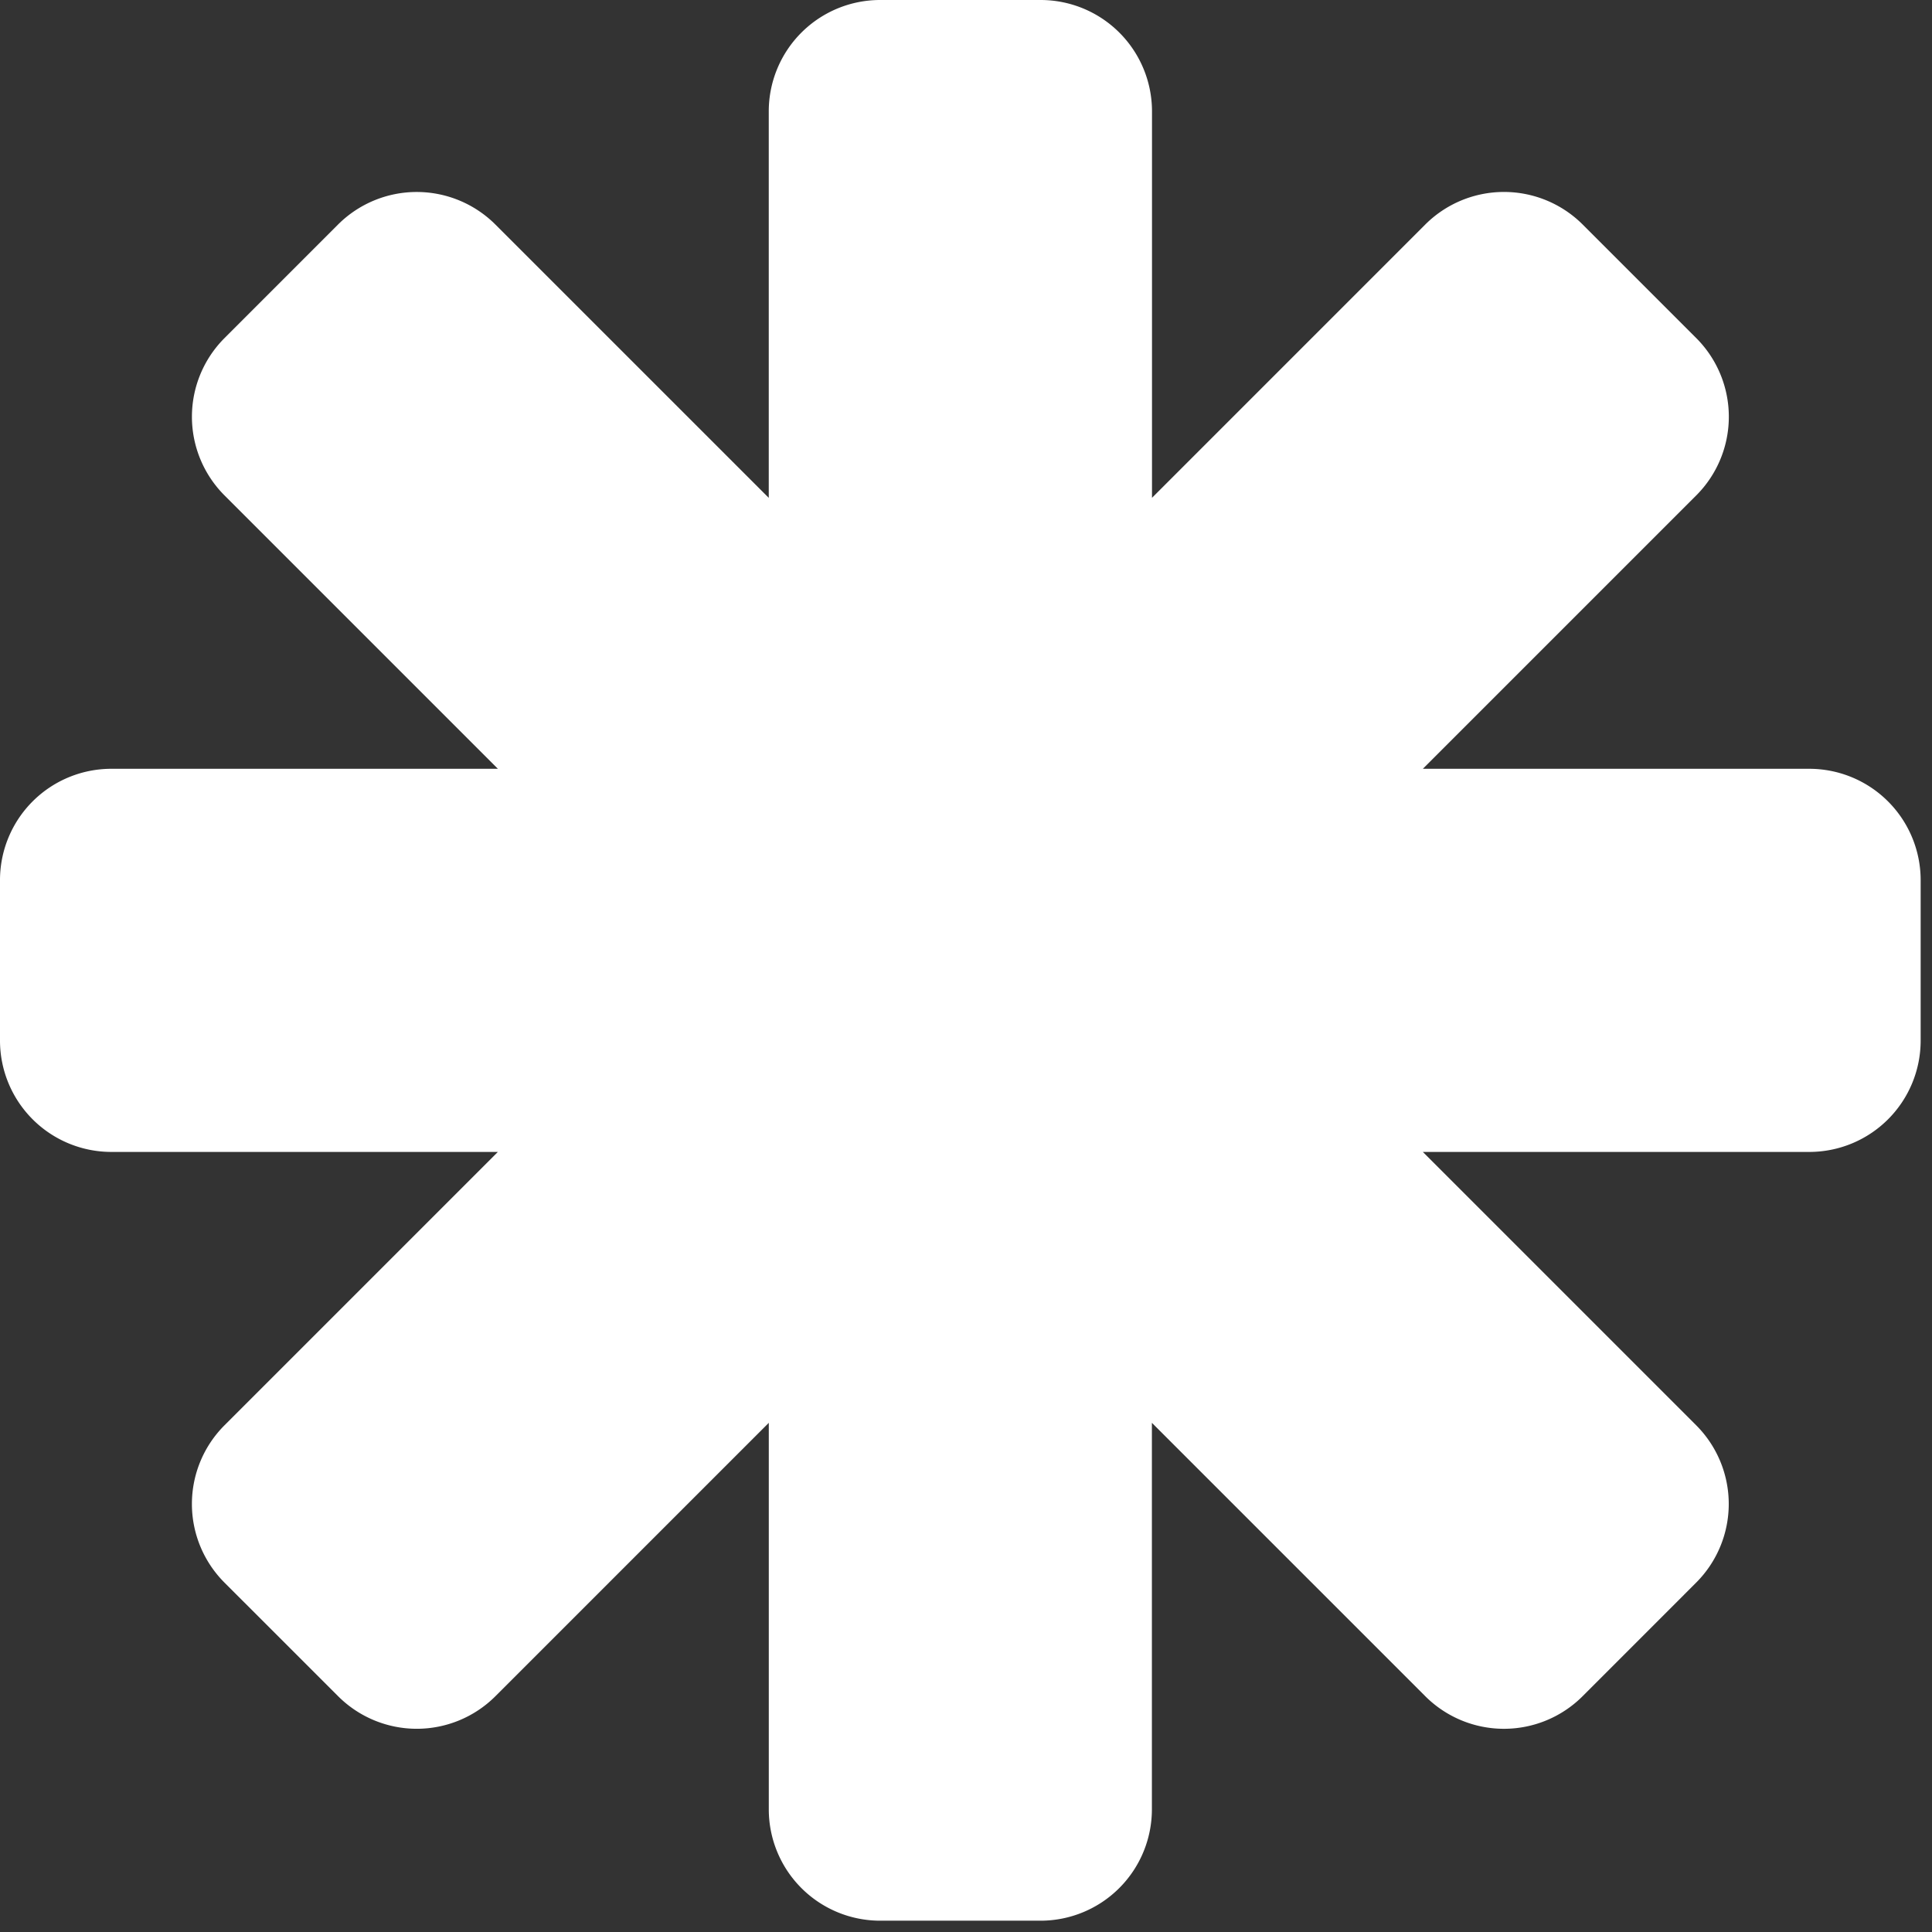 <svg width="55" height="55" fill="none" xmlns="http://www.w3.org/2000/svg"><rect width="100%" height="100%" fill="#333333" stroke="none"/><path d="M51.51 21.886H40.506l7.782-7.782a3.167 3.167 0 000-4.48l-3.233-3.233a3.171 3.171 0 00-4.48 0l-7.78 7.781V3.167A3.171 3.171 0 0029.624 0h-4.572a3.171 3.171 0 00-3.167 3.167v11.006l-7.782-7.781a3.171 3.171 0 00-4.48 0L6.392 9.624a3.167 3.167 0 000 4.48l7.782 7.782H3.167A3.17 3.17 0 000 25.053v4.572a3.171 3.171 0 003.167 3.168h11.006l-7.782 7.782a3.167 3.167 0 000 4.479l3.234 3.233a3.167 3.167 0 004.479 0l7.782-7.782v11.006a3.17 3.17 0 003.167 3.167h4.572a3.171 3.171 0 003.167-3.167V40.505l7.782 7.782a3.167 3.167 0 004.48 0l3.232-3.233a3.168 3.168 0 000-4.48l-7.781-7.781H51.51a3.17 3.17 0 003.167-3.168v-4.572a3.171 3.171 0 00-3.167-3.167z" fill="#fff"/></svg>